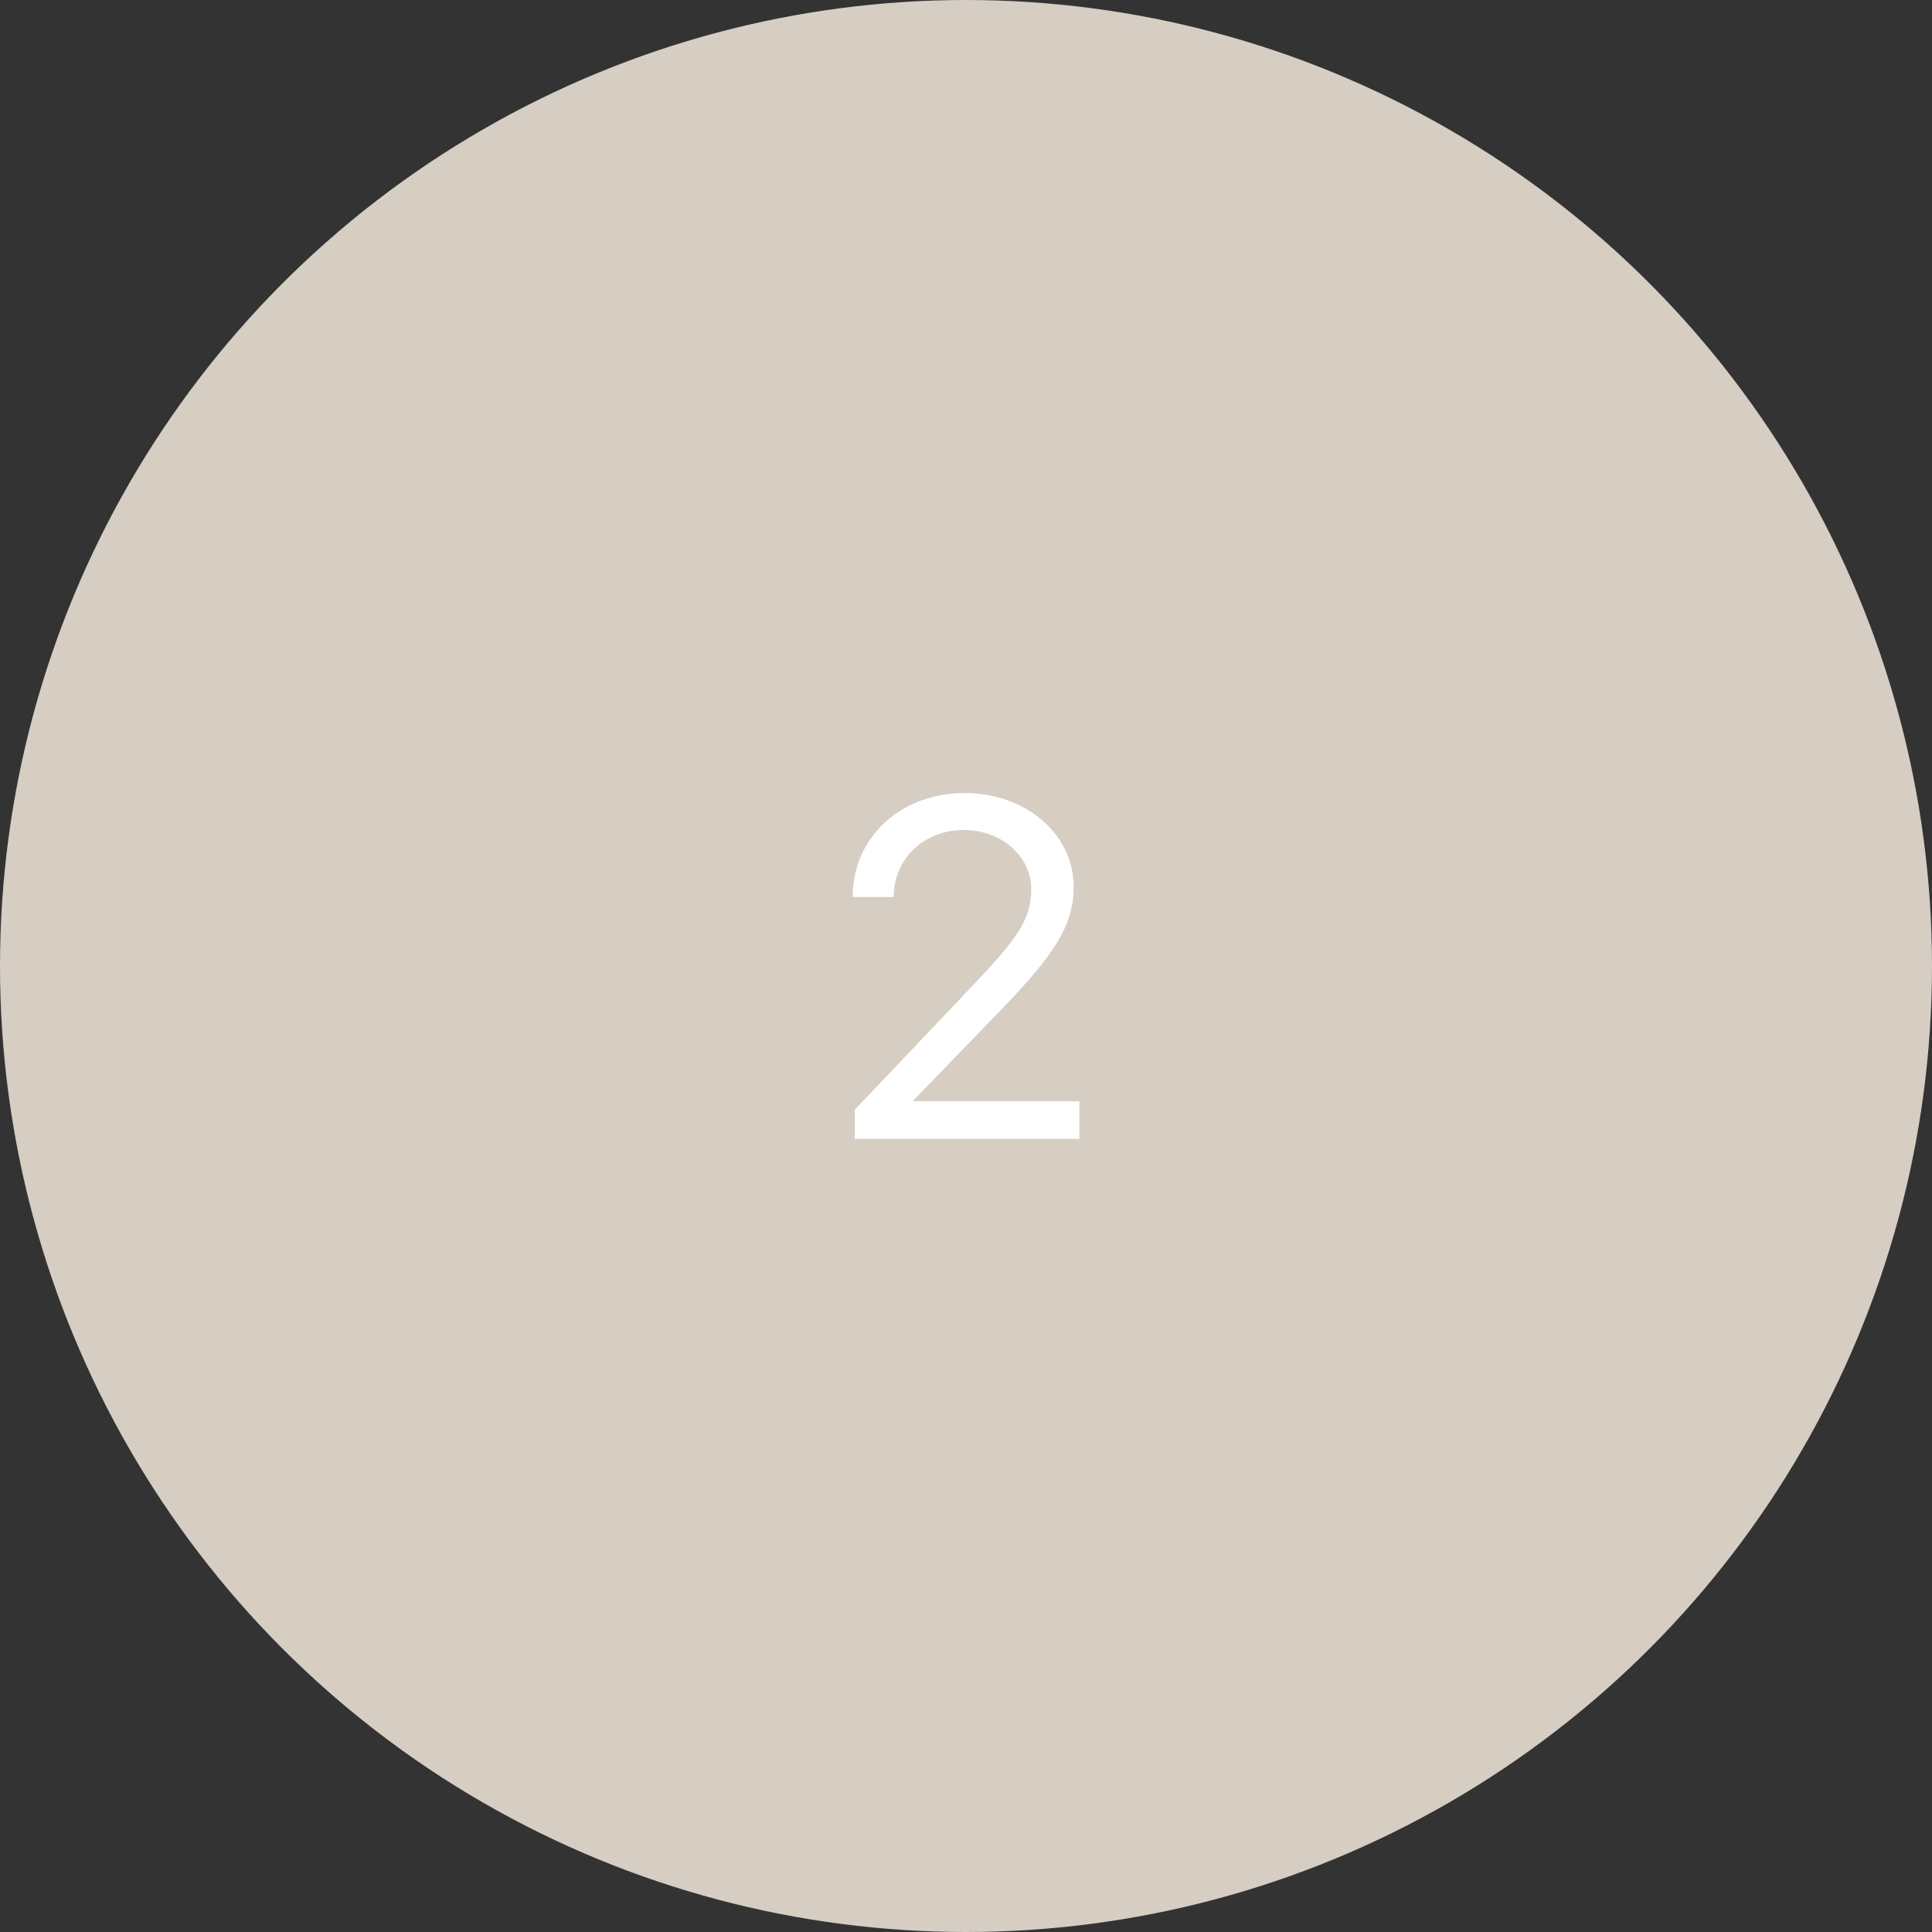 <?xml version="1.0" encoding="utf-8"?>
<!-- Generator: Adobe Illustrator 15.0.2, SVG Export Plug-In . SVG Version: 6.00 Build 0)  -->
<!DOCTYPE svg PUBLIC "-//W3C//DTD SVG 1.1//EN" "http://www.w3.org/Graphics/SVG/1.1/DTD/svg11.dtd">
<svg version="1.1" id="Vrstva_1" xmlns="http://www.w3.org/2000/svg" xmlns:xlink="http://www.w3.org/1999/xlink" x="0px" y="0px"
	 width="80px" height="80px" viewBox="0 0.5 80 80" enable-background="new 0 0.5 80 80" xml:space="preserve">
<rect x="0" y="0.5" width="80" height="80" fill="#333333" stroke="none"/>
<ellipse fill="#D6CDC3" cx="40" cy="40.5" rx="40" ry="40"/>
<path fill="#FFFFFF" d="M35.308,37.633v0.01h1.699v-0.01c0-1.572,1.25-2.764,2.9-2.764c1.553,0,2.793,1.084,2.793,2.441
	c0,1.172-0.449,1.924-2.344,3.916l-4.961,5.225v1.211h9.297V46.1h-6.865v-0.039l3.564-3.682c2.354-2.431,3.066-3.603,3.066-5.175
	c0-2.158-1.982-3.867-4.502-3.867C37.3,33.336,35.308,35.172,35.308,37.633z"/>
</svg>
